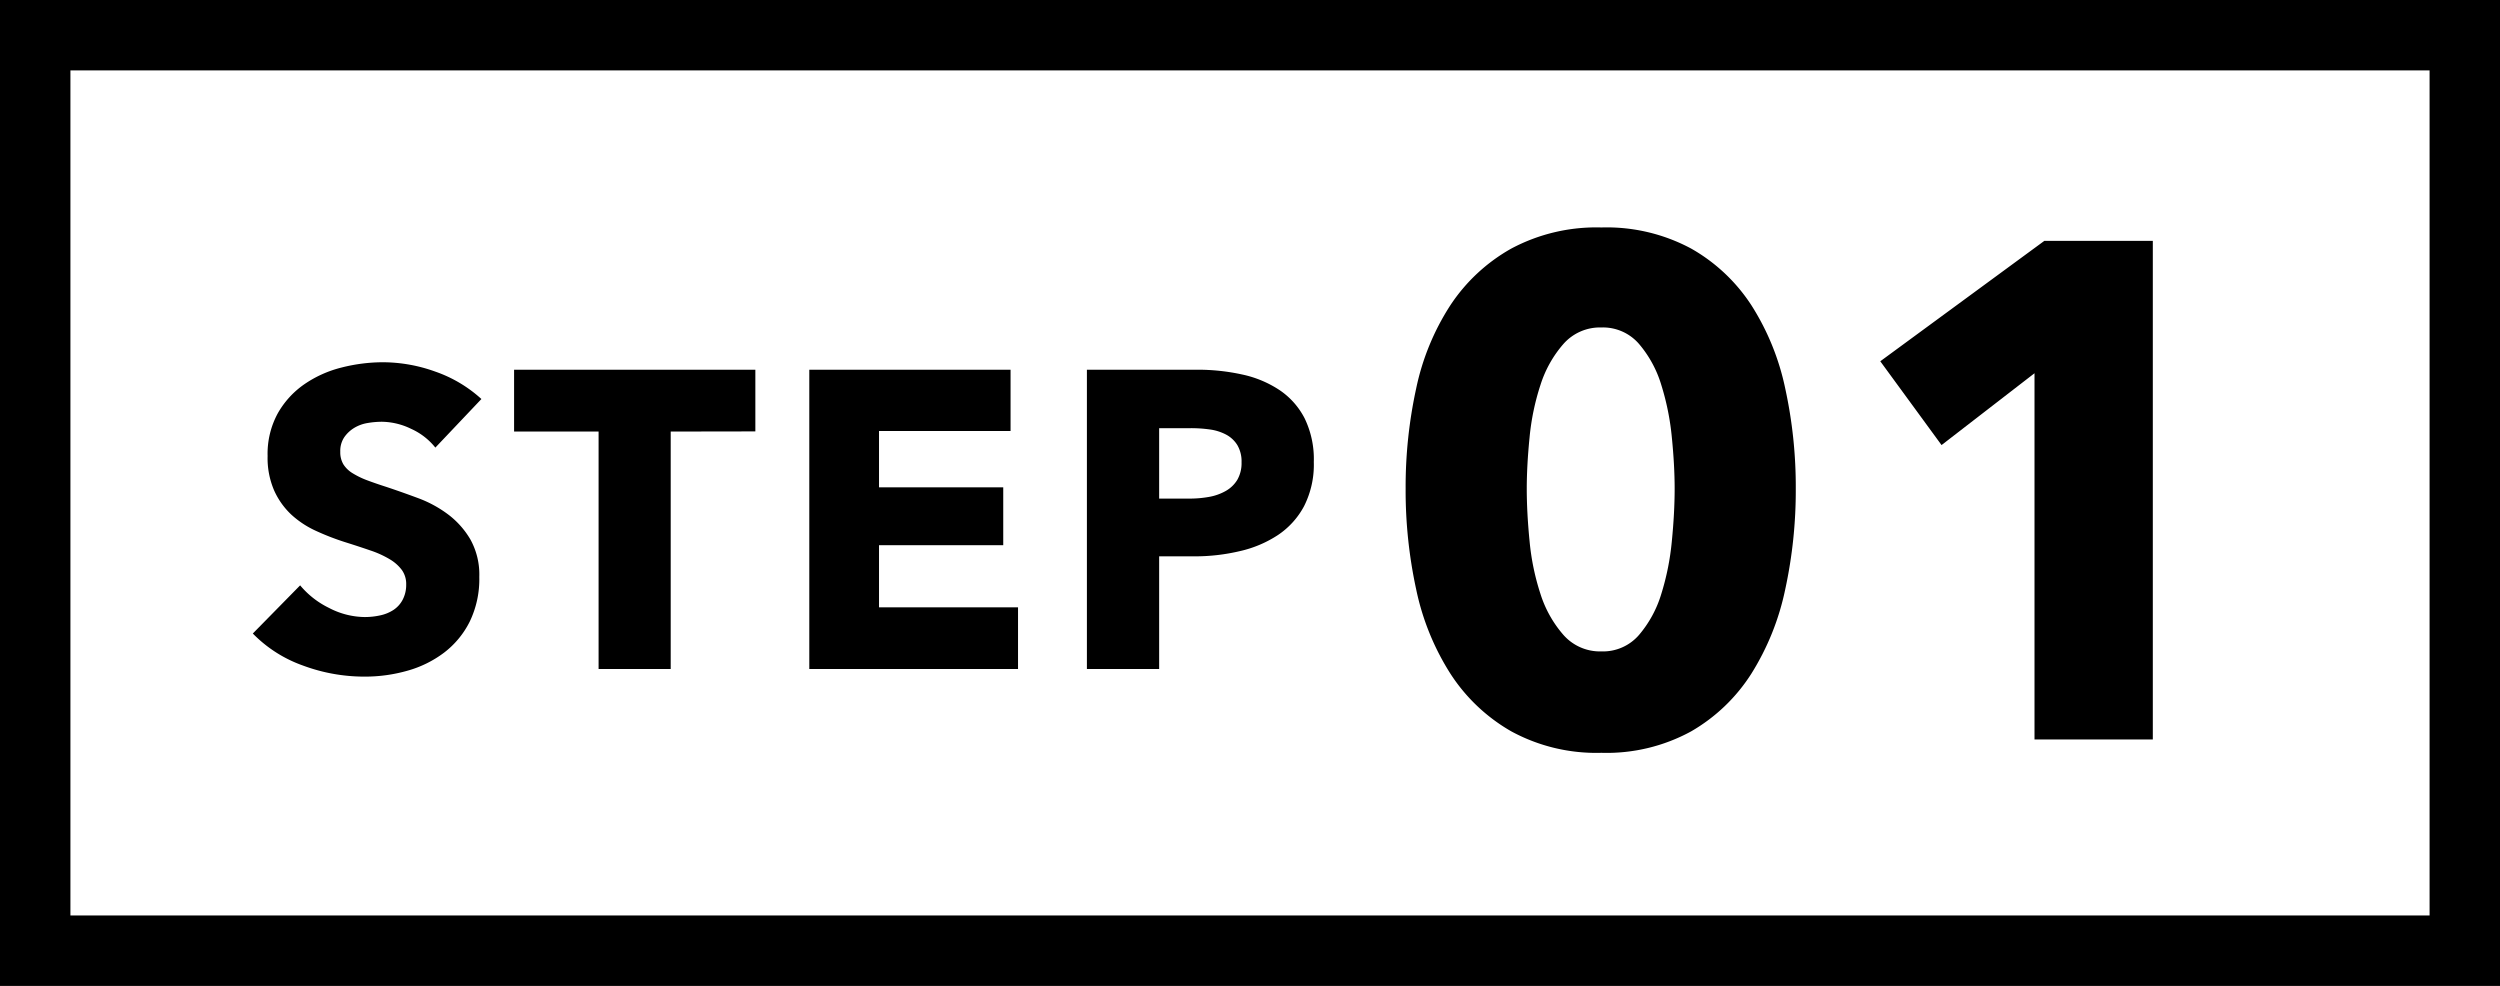 <svg xmlns="http://www.w3.org/2000/svg" width="71" height="28" viewBox="0 0 71 28">
  <g id="グループ_7191" data-name="グループ 7191" transform="translate(-1089 -3179)">
    <g id="長方形_28395" data-name="長方形 28395" transform="translate(1089 3179)" fill="#fff" stroke="#000" stroke-width="2">
      <rect width="71" height="28" stroke="none"/>
      <rect x="1" y="1" width="69" height="26" fill="none"/>
    </g>
    <g id="グループ_7190" data-name="グループ 7190" transform="translate(-1)">
      <path id="パス_18998" data-name="パス 18998" d="M5.364-6.288a1.852,1.852,0,0,0-.69-.534,1.947,1.947,0,0,0-.822-.2,2.447,2.447,0,0,0-.414.036,1.069,1.069,0,0,0-.378.138.935.935,0,0,0-.282.264.7.7,0,0,0-.114.414.668.668,0,0,0,.09.36.8.8,0,0,0,.264.252,2.353,2.353,0,0,0,.414.2q.24.09.54.186.432.144.9.318a3.366,3.366,0,0,1,.852.462,2.425,2.425,0,0,1,.636.714,2.056,2.056,0,0,1,.252,1.062,2.774,2.774,0,0,1-.27,1.266,2.525,2.525,0,0,1-.726.882A3.111,3.111,0,0,1,4.572.048,4.39,4.39,0,0,1,3.36.216,5,5,0,0,1,1.6-.1,3.737,3.737,0,0,1,.18-1.008L1.524-2.376a2.483,2.483,0,0,0,.822.642,2.231,2.231,0,0,0,1.014.258A2.041,2.041,0,0,0,3.8-1.524a1.108,1.108,0,0,0,.378-.156.781.781,0,0,0,.258-.288.907.907,0,0,0,.1-.432.684.684,0,0,0-.12-.408,1.172,1.172,0,0,0-.342-.306,2.755,2.755,0,0,0-.552-.252q-.33-.114-.75-.246a7.168,7.168,0,0,1-.8-.312,2.671,2.671,0,0,1-.7-.462A2.14,2.14,0,0,1,.786-5.07,2.319,2.319,0,0,1,.6-6.048,2.4,2.4,0,0,1,.888-7.26a2.5,2.5,0,0,1,.756-.828A3.248,3.248,0,0,1,2.7-8.562a4.788,4.788,0,0,1,1.188-.15,4.411,4.411,0,0,1,1.47.264,3.785,3.785,0,0,1,1.314.78Zm6.684-.456V0H10V-6.744H7.6V-8.5h6.852v1.752ZM15.984,0V-8.5H21.7v1.74H17.964v1.6h3.528v1.644H17.964v1.764h3.948V0ZM30.312-5.88a2.606,2.606,0,0,1-.276,1.254,2.267,2.267,0,0,1-.744.822,3.284,3.284,0,0,1-1.08.456A5.536,5.536,0,0,1,26.94-3.2H25.92V0H23.868V-8.5h3.12a5.856,5.856,0,0,1,1.3.138,3.07,3.07,0,0,1,1.056.444,2.151,2.151,0,0,1,.708.8A2.653,2.653,0,0,1,30.312-5.88Zm-2.052.012a.915.915,0,0,0-.12-.492.836.836,0,0,0-.324-.3,1.39,1.39,0,0,0-.462-.144,3.861,3.861,0,0,0-.534-.036h-.9v2h.864a3.082,3.082,0,0,0,.552-.048,1.482,1.482,0,0,0,.474-.168.9.9,0,0,0,.33-.318A.947.947,0,0,0,28.26-5.868Z" transform="translate(1097 3198)"/>
      <path id="パス_18999" data-name="パス 18999" d="M12-7.12a13.246,13.246,0,0,1-.3,2.86,7.306,7.306,0,0,1-.96,2.39A4.969,4.969,0,0,1,9.03-.23,5,5,0,0,1,6.48.38,5.052,5.052,0,0,1,3.92-.23,5.029,5.029,0,0,1,2.19-1.87a7.175,7.175,0,0,1-.97-2.39,13.246,13.246,0,0,1-.3-2.86,13.109,13.109,0,0,1,.3-2.85,6.955,6.955,0,0,1,.97-2.36,5.006,5.006,0,0,1,1.73-1.61,5.12,5.12,0,0,1,2.56-.6,5.064,5.064,0,0,1,2.55.6,4.945,4.945,0,0,1,1.71,1.61,7.081,7.081,0,0,1,.96,2.36A13.109,13.109,0,0,1,12-7.12Zm-3.44,0q0-.66-.08-1.46a7.281,7.281,0,0,0-.3-1.49,3.233,3.233,0,0,0-.63-1.16,1.352,1.352,0,0,0-1.07-.47,1.383,1.383,0,0,0-1.08.47,3.265,3.265,0,0,0-.65,1.16,6.859,6.859,0,0,0-.31,1.49q-.08.8-.08,1.46,0,.68.08,1.49a6.869,6.869,0,0,0,.31,1.5A3.265,3.265,0,0,0,5.4-2.97a1.383,1.383,0,0,0,1.08.47,1.352,1.352,0,0,0,1.07-.47,3.233,3.233,0,0,0,.63-1.16,7.289,7.289,0,0,0,.3-1.5Q8.56-6.44,8.56-7.12ZM18.78,0V-10.4L16.14-8.36,14.4-10.74l4.66-3.42h3.08V0Z" transform="translate(1129 3200)"/>
    </g>
  </g>
</svg>
